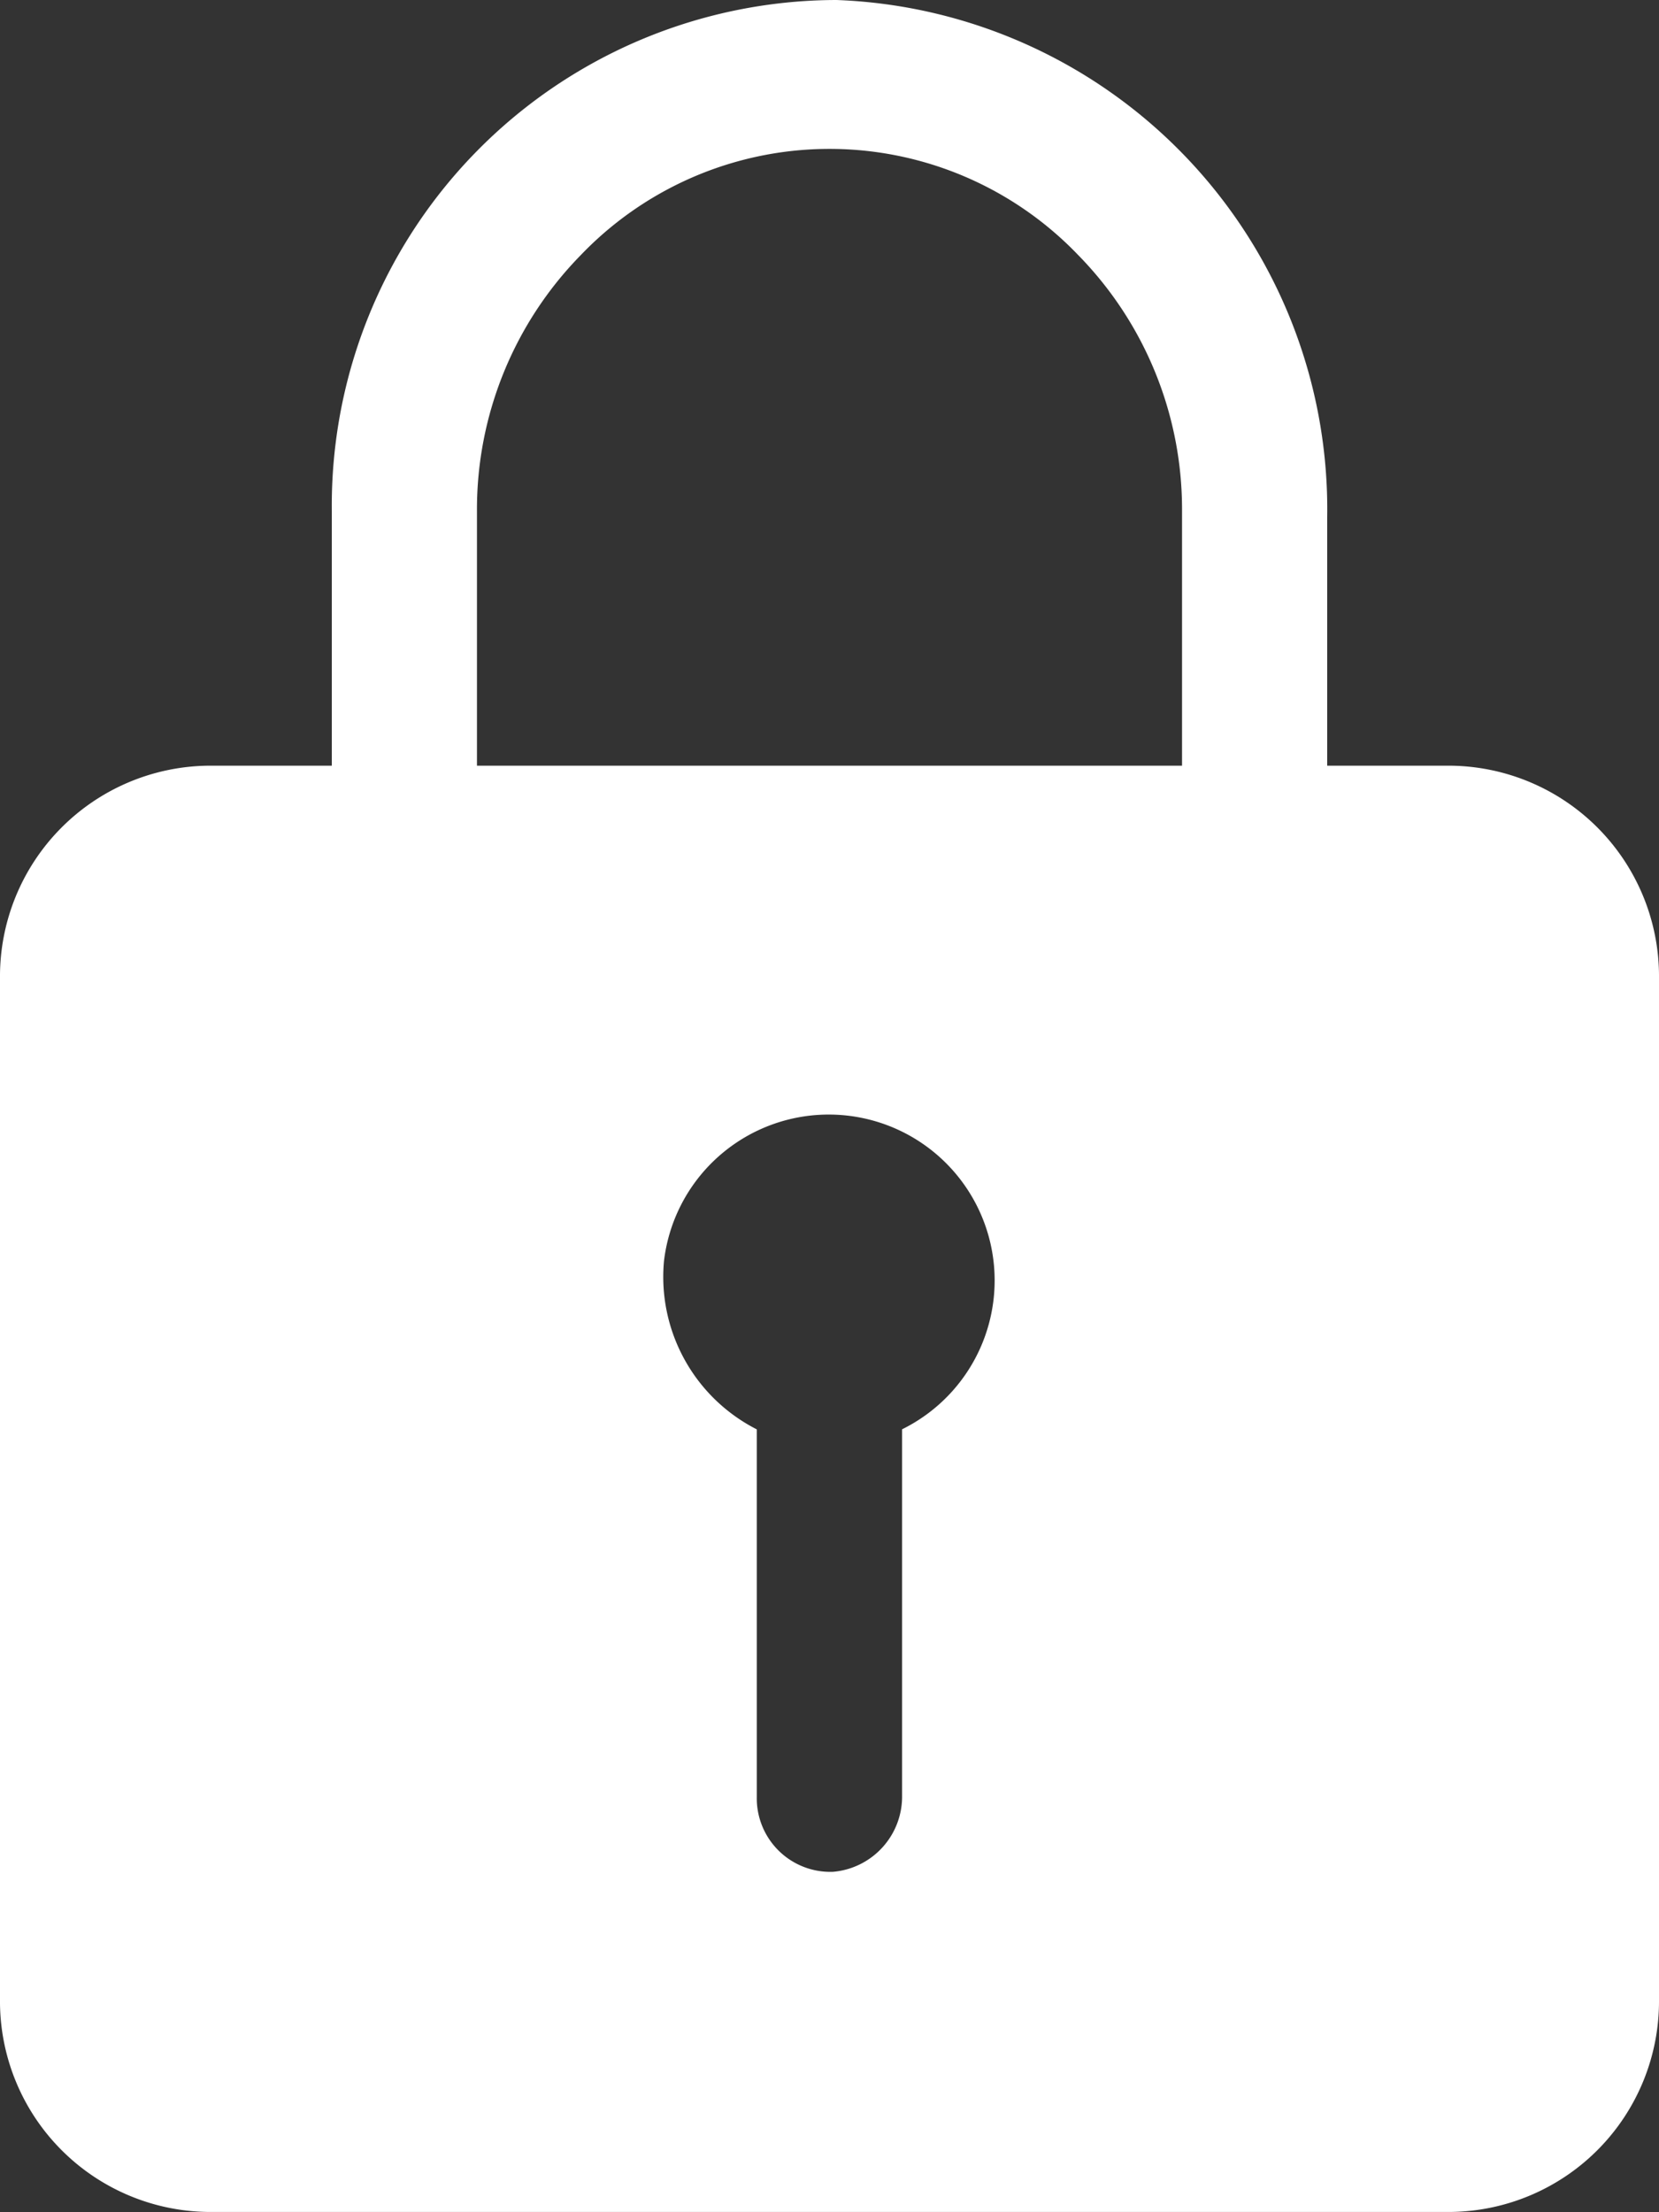 <svg xmlns="http://www.w3.org/2000/svg" width="12" height="16" viewBox="0 0 12 16">
  <rect x="0" y="0" width="12" height="16" fill="#333333" stroke="none"/>
  <path id="Icon_ionic-ios-lock" data-name="Icon ionic-ios-lock" d="M17.25,8.913h-.9v-1.8A3.686,3.686,0,0,0,12.8,3.375,3.657,3.657,0,0,0,9.15,7.067V8.913h-.9a1.524,1.524,0,0,0-1.5,1.538v7.384a1.524,1.524,0,0,0,1.5,1.538h9a1.524,1.524,0,0,0,1.5-1.538V10.452A1.524,1.524,0,0,0,17.25,8.913Zm-3.975,4.8v2.646a.546.546,0,0,1-.5.554.532.532,0,0,1-.551-.538V13.713a1.237,1.237,0,0,1-.671-1.219,1.2,1.2,0,1,1,1.721,1.219Zm2.025-4.8H10.2V7.067a2.627,2.627,0,0,1,.75-1.846,2.491,2.491,0,0,1,3.6,0,2.627,2.627,0,0,1,.75,1.846Z" transform="translate(-6.75 -3.375)" fill="#fff"/>
</svg>
